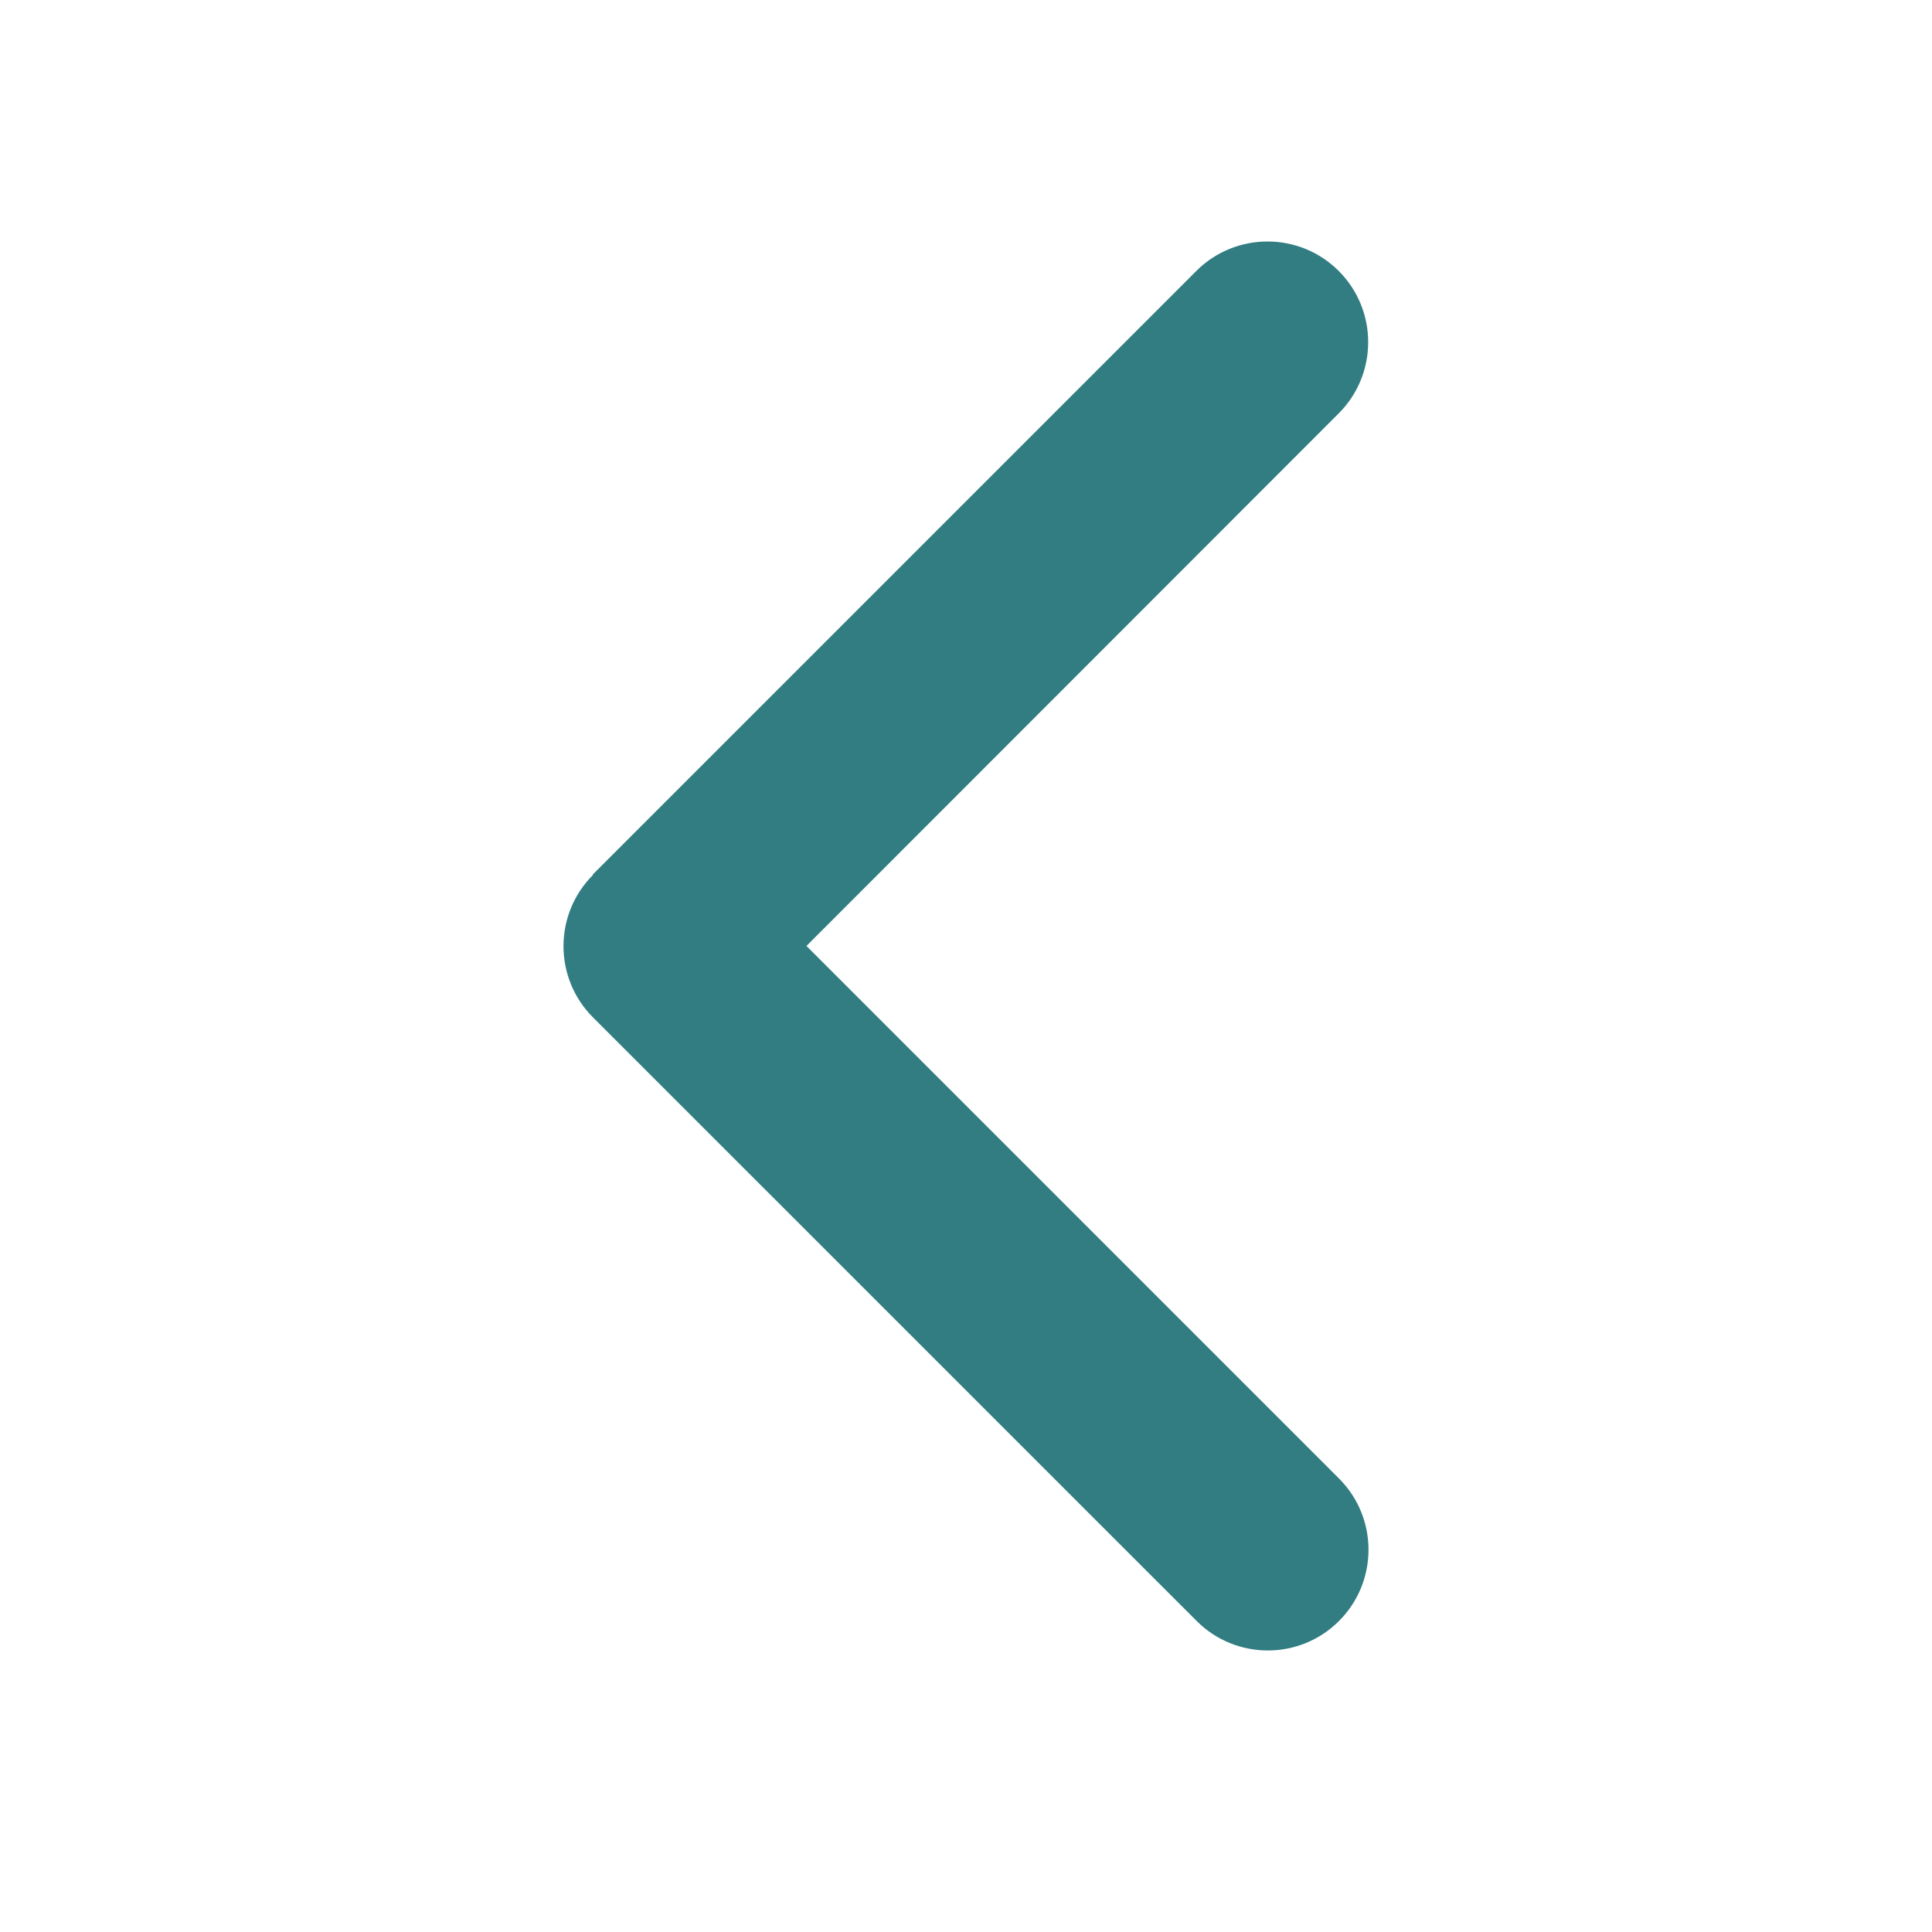<svg width="24" height="24" viewBox="0 0 24 24" fill="none" xmlns="http://www.w3.org/2000/svg">
<path d="M7.366 10.869C6.878 11.357 6.878 12.15 7.366 12.638L14.865 20.136C15.353 20.625 16.146 20.625 16.634 20.136C17.122 19.648 17.122 18.855 16.634 18.367L10.018 11.751L16.63 5.135C17.118 4.647 17.118 3.854 16.63 3.366C16.142 2.878 15.349 2.878 14.861 3.366L7.362 10.865L7.366 10.869Z" fill="#317D82"/>
</svg>
